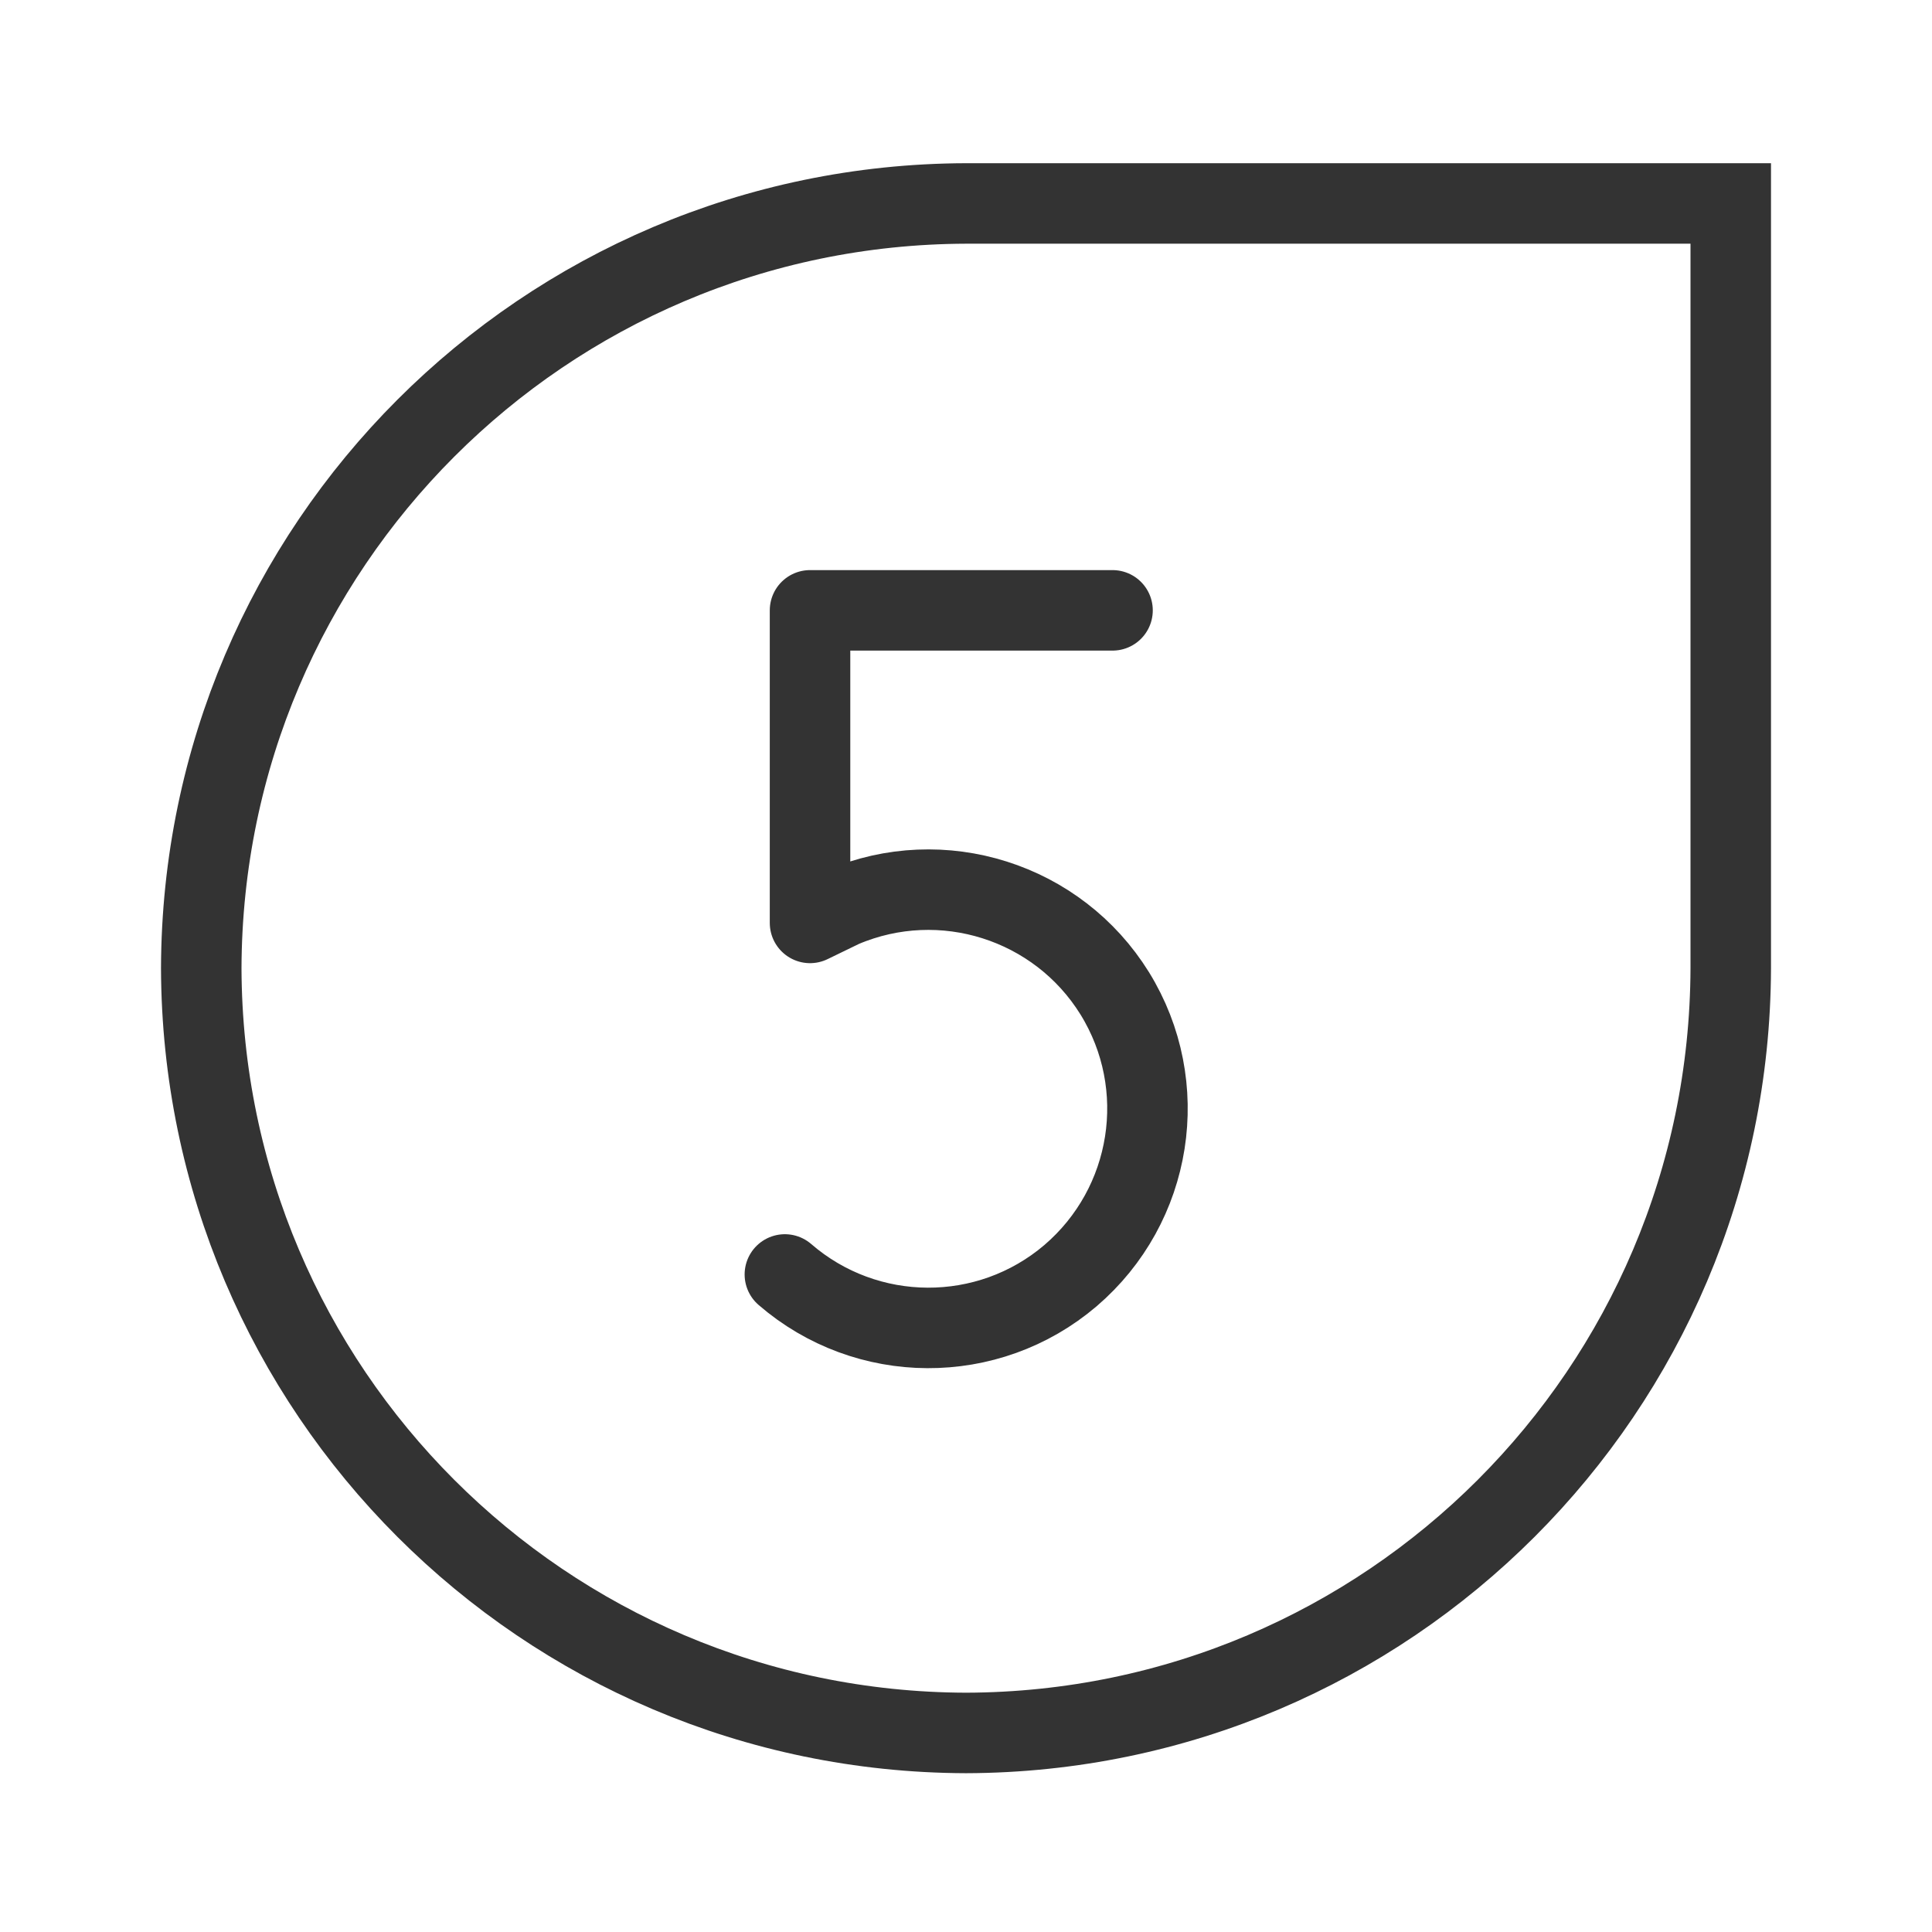 <svg height="24" viewBox="0 0 24 24" width="24" xmlns="http://www.w3.org/2000/svg"><g fill="none" stroke="#333" stroke-width="8" transform="scale(.125)"><path d="m110.562 60.656h-30.062v31.062l3.219-1.562c9.906-4.219 21.406-.562 27.062 8.562 5.656 9.156 3.781 21.062-4.406 28.062-8.188 6.969-20.25 6.906-28.375-.125" stroke-linecap="round" stroke-linejoin="round"/><path d="m172 96.219c-.125 41.938-34.062 75.875-76 76-41.938-.125-75.875-34.062-76-76 .125-41.906 34.062-75.875 76-76h76zm0 0"/></g></svg>